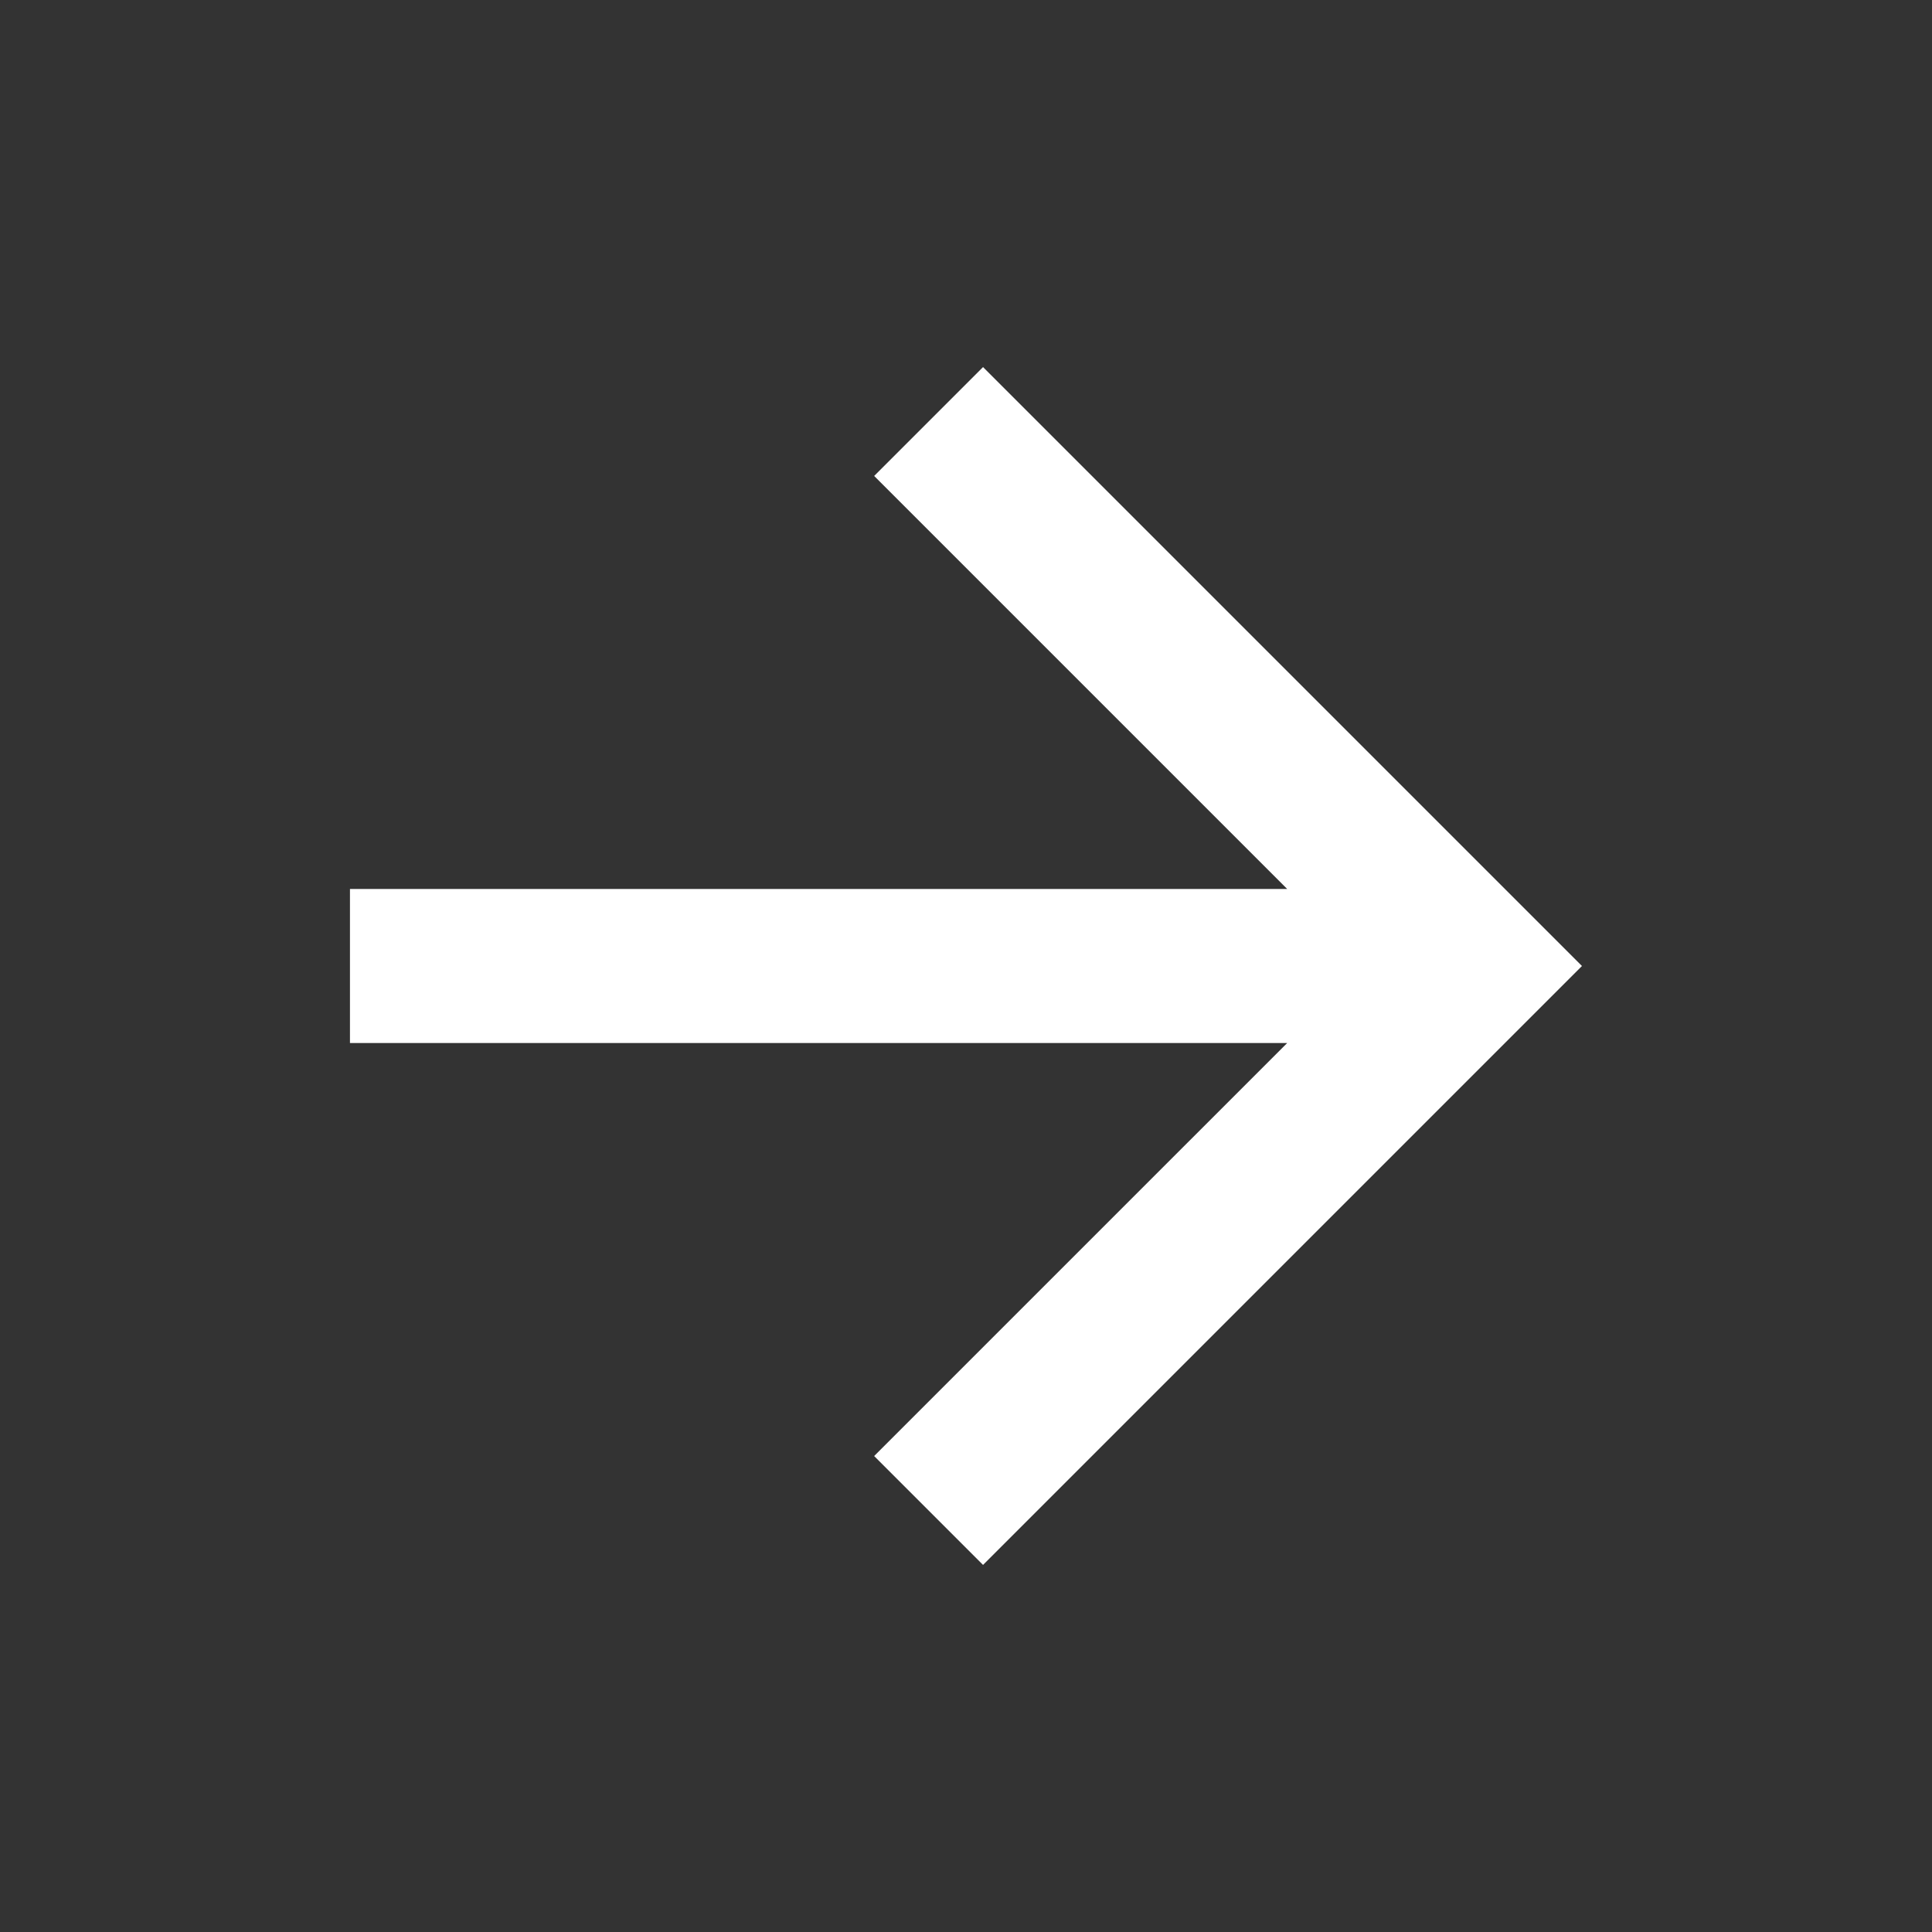   <svg width="28" height="28" viewBox="0 0 28 28" fill="none" xmlns="http://www.w3.org/2000/svg">
  <rect x="0" y="0" width="28" height="28" fill="#333333" stroke="none"/>
  <path d="M18.655 12.884L12.669 6.898L14.247 5.32L22.927 14L14.247 22.68L12.669 21.102L18.655 15.116H5.072V12.884H18.655Z" fill="white"/>
  </svg>